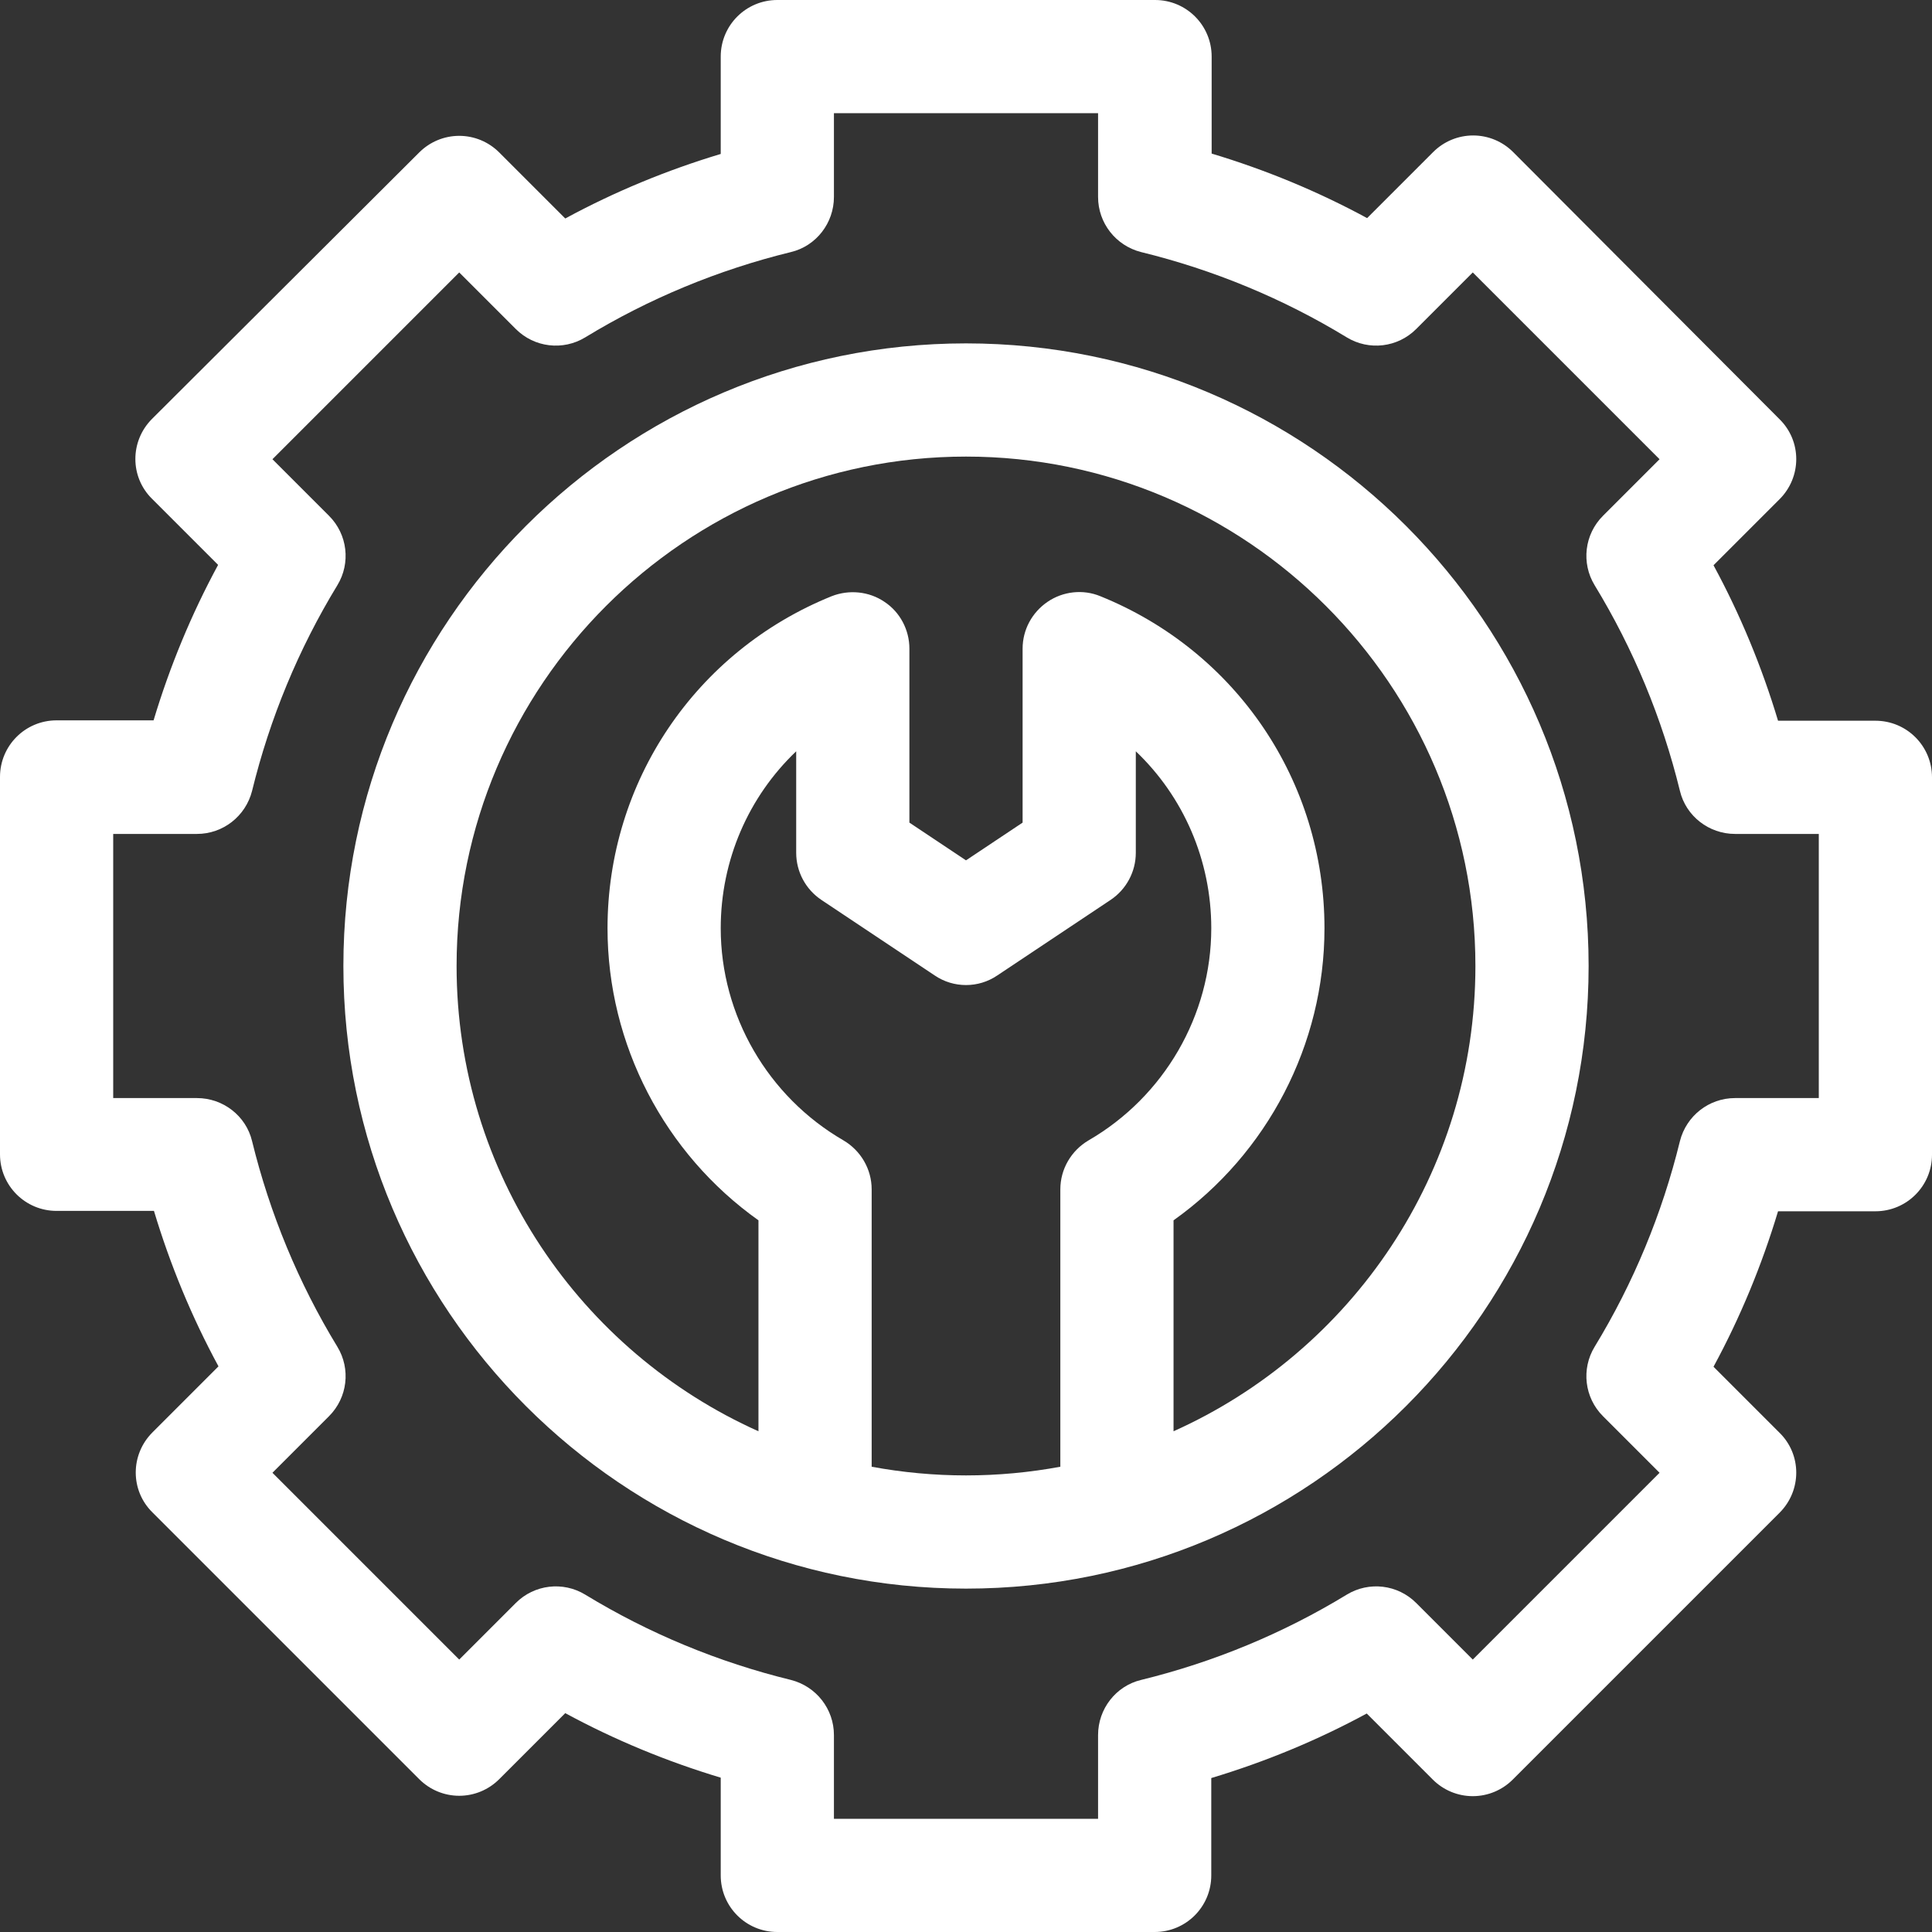 <?xml version="1.0" encoding="utf-8"?>
<!-- Generator: Adobe Illustrator 23.0.1, SVG Export Plug-In . SVG Version: 6.00 Build 0)  -->
<svg version="1.1" id="レイヤー_1" xmlns="http://www.w3.org/2000/svg" xmlns:xlink="http://www.w3.org/1999/xlink" x="0px"
	 y="0px" viewBox="0 0 512 512" style="enable-background:new 0 0 512 512;" xml:space="preserve">
<rect x="0" y="0" width="512" height="512" fill="#333333" stroke="none"/>
<style type="text/css">
	.st0{fill:#FFFFFF;}
</style>
<path class="st0" d="M497,191h-25.8c-4.3-14.3-10-28.1-17.1-41.2l17.5-17.5c5.9-5.9,5.9-15.4,0-21.2L401,40.3
	c-2.8-2.8-6.6-4.4-10.6-4.4c-4,0-7.8,1.6-10.6,4.4l-17.5,17.5c-13.1-7.1-26.9-12.8-41.2-17.1V15c0-8.3-6.7-15-15-15H206
	c-8.3,0-15,6.7-15,15v25.8c-14.3,4.3-28.1,10-41.2,17.1l-17.5-17.5c-2.8-2.8-6.6-4.4-10.6-4.4c-4,0-7.8,1.6-10.6,4.4L40.3,111
	c-5.9,5.9-5.9,15.4,0,21.2l17.5,17.5c-7.1,13.1-12.8,26.9-17.1,41.2H15c-8.3,0-15,6.7-15,15v100c0,8.3,6.7,15,15,15h25.8
	c4.3,14.3,10,28.1,17.1,41.2l-17.5,17.5c-5.9,5.9-5.9,15.4,0,21.2l70.7,70.7c2.8,2.8,6.6,4.4,10.6,4.4c4,0,7.8-1.6,10.6-4.4
	l17.5-17.5c13.1,7.1,26.9,12.8,41.2,17.1V497c0,8.3,6.7,15,15,15h100c8.3,0,15-6.7,15-15v-25.8c14.3-4.3,28.1-10,41.2-17.1
	l17.5,17.5c2.8,2.8,6.6,4.4,10.6,4.4c4,0,7.8-1.6,10.6-4.4l70.7-70.7c5.9-5.9,5.9-15.4,0-21.2l-17.5-17.5
	c7.1-13.1,12.8-26.9,17.1-41.2H497c8.3,0,15-6.7,15-15V206C512,197.7,505.3,191,497,191z M482,291h-22.2c-6.9,0-12.9,4.7-14.6,11.4
	c-4.7,19.2-12.3,37.6-22.6,54.5c-3.6,5.9-2.7,13.5,2.2,18.4l15,15l-49.5,49.5l-15-15c-4.9-4.9-12.5-5.8-18.4-2.2
	c-16.9,10.3-35.3,17.9-54.5,22.6c-6.7,1.6-11.4,7.7-11.4,14.6V482h-70v-22.2c0-6.9-4.7-12.9-11.4-14.6
	c-19.2-4.7-37.6-12.3-54.5-22.6c-5.9-3.6-13.5-2.7-18.4,2.2l-15,15l-49.5-49.5l15-15c4.9-4.9,5.8-12.5,2.2-18.4
	c-10.3-16.9-17.9-35.3-22.6-54.5c-1.6-6.7-7.7-11.4-14.6-11.4H30v-70h22.2c6.9,0,12.9-4.7,14.6-11.4c4.7-19.2,12.3-37.6,22.6-54.5
	c3.6-5.9,2.7-13.5-2.2-18.4l-15-15l49.5-49.5l15,15c4.9,4.9,12.5,5.8,18.4,2.2c16.9-10.3,35.3-17.9,54.5-22.6
	c6.7-1.6,11.4-7.7,11.4-14.6V30h70v22.2c0,6.9,4.7,12.9,11.4,14.6c19.2,4.7,37.6,12.3,54.5,22.6c5.9,3.6,13.5,2.7,18.4-2.2l15-15
	l49.5,49.5l-15,15c-4.9,4.9-5.8,12.5-2.2,18.4c10.3,16.9,17.9,35.3,22.6,54.5c1.6,6.7,7.7,11.4,14.6,11.4H482V291z"/>
<path class="st0" d="M256,91c-91,0-165,74-165,165s74,165,165,165s165-74,165-165S347,91,256,91z M231,388.7v-73.5
	c0-5.4-2.9-10.3-7.5-13C203.5,290.6,191,269.1,191,246c0-18.1,7.4-34.9,20-46.9V226c0,5,2.5,9.7,6.7,12.5l30,20
	c5,3.4,11.6,3.4,16.6,0l30-20c4.2-2.8,6.7-7.5,6.7-12.5v-26.9c12.6,12,20,28.8,20,46.9c0,23.1-12.5,44.6-32.5,56.2
	c-4.6,2.7-7.5,7.6-7.5,13v73.5c-8.1,1.5-16.5,2.3-25,2.3C247.5,391,239.1,390.2,231,388.7z M311,379.3v-55.9
	c24.9-17.7,40-46.6,40-77.4c0-38.9-23.3-73.4-59.4-88c-4.6-1.9-9.9-1.3-14,1.5c-4.1,2.8-6.6,7.4-6.6,12.4V218l-15,10l-15-10v-46.1
	c0-5-2.5-9.7-6.6-12.4c-4.1-2.8-9.4-3.3-14-1.5c-36.1,14.6-59.4,49.2-59.4,88c0,30.8,15.1,59.7,40,77.4v55.9
	c-47.1-21.1-80-68.4-80-123.3c0-74.4,60.6-135,135-135s135,60.6,135,135C391,310.9,358.1,358.2,311,379.3z"/>
</svg>
